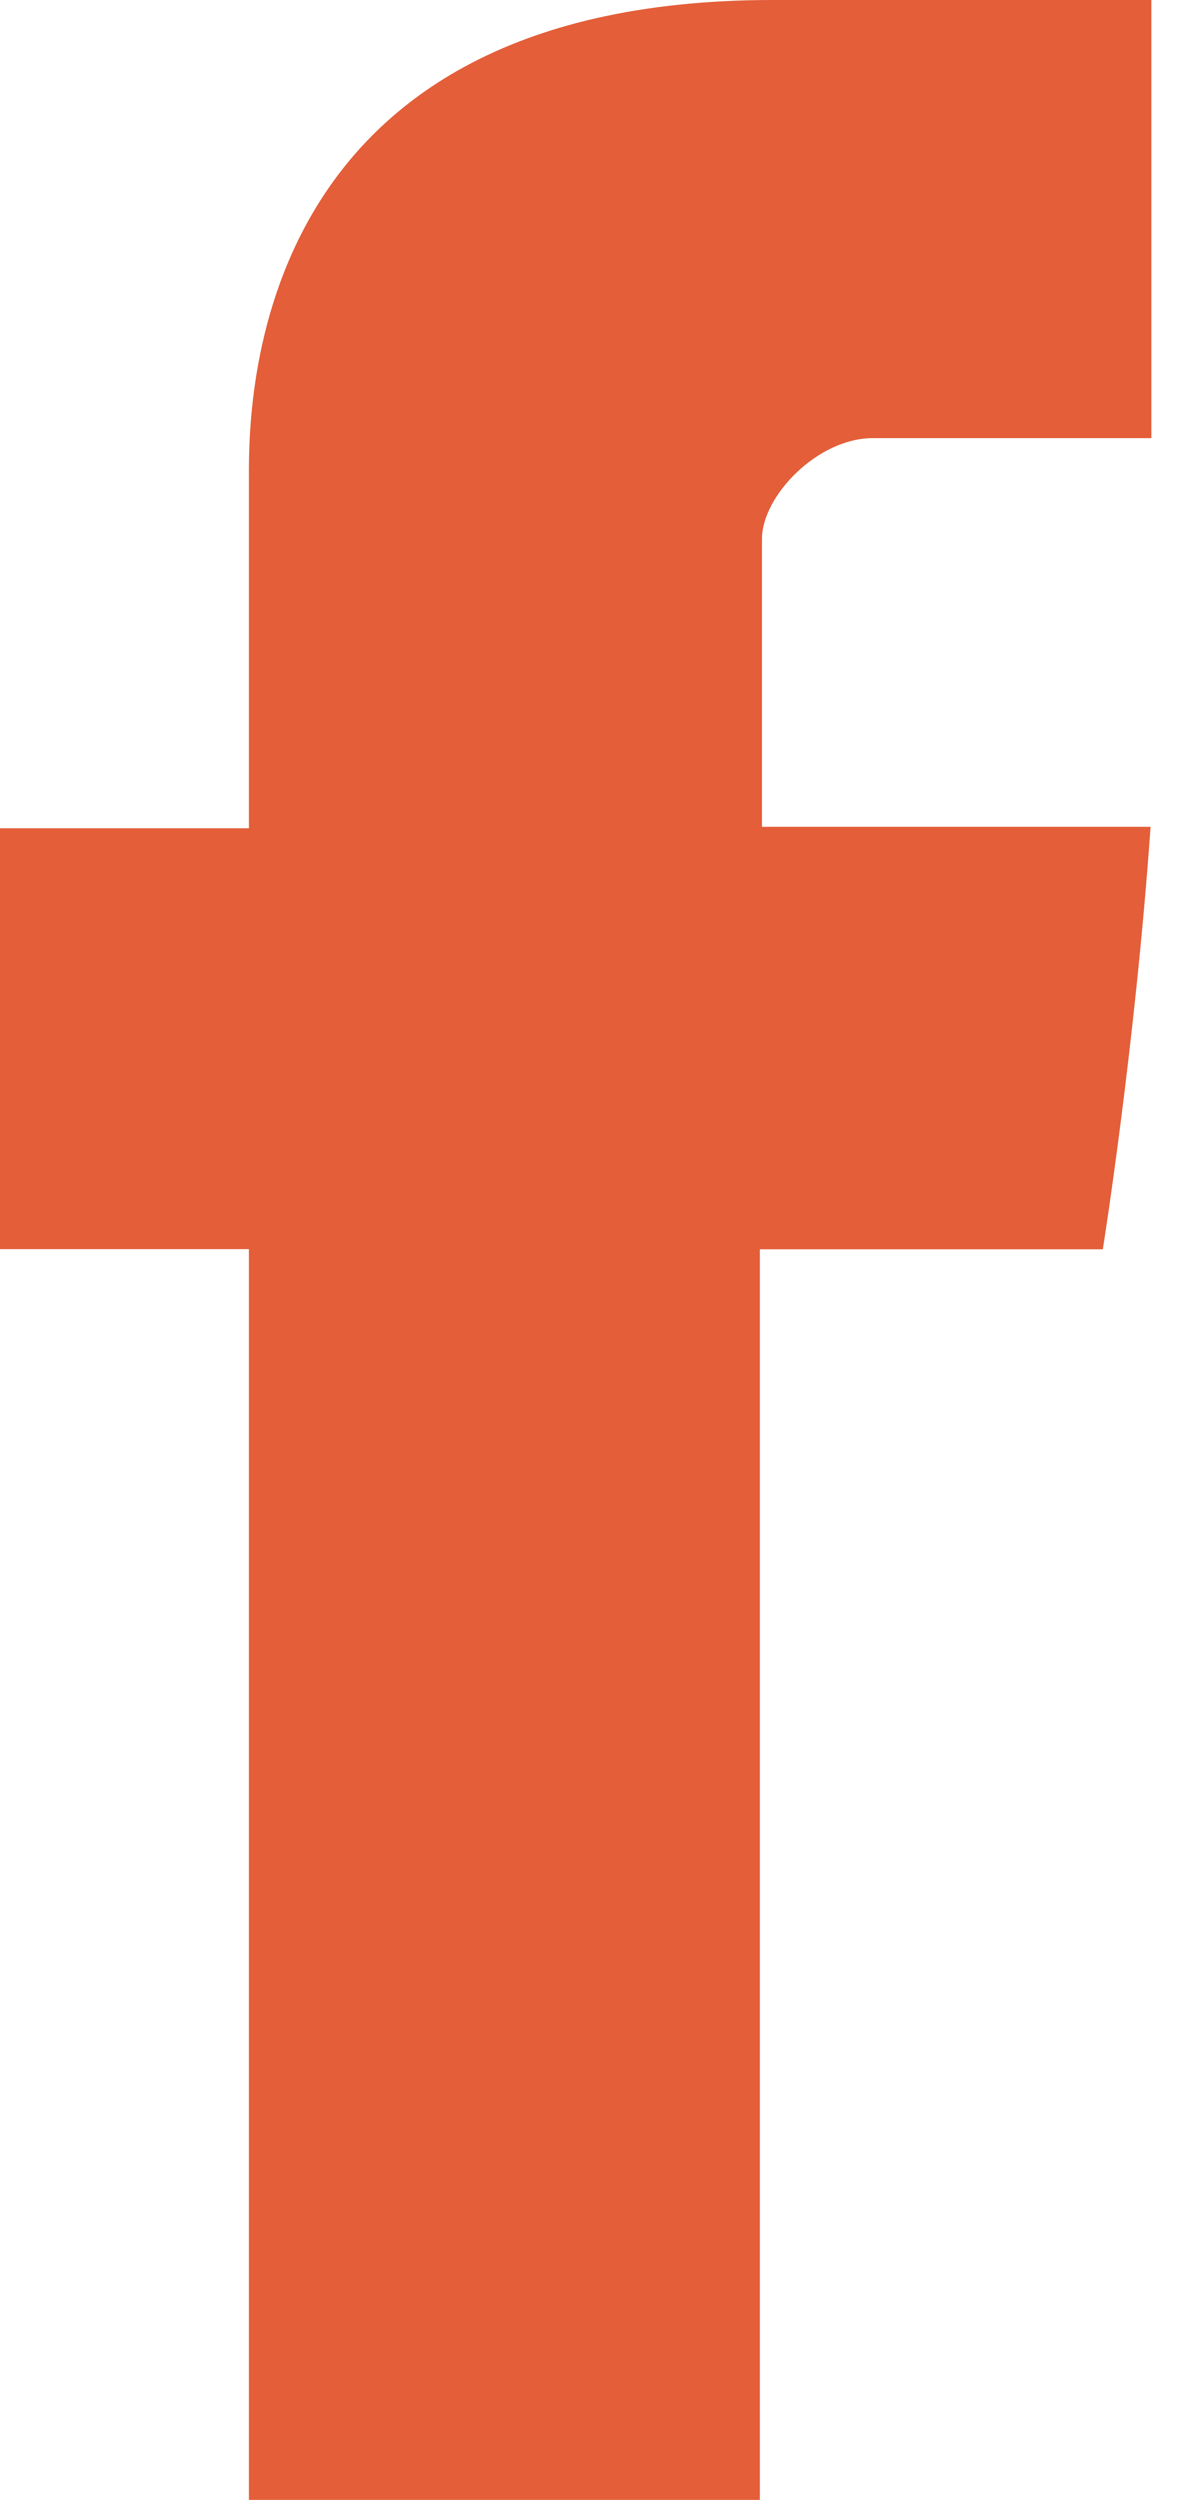 <svg width="9" height="19" viewBox="0 0 9 19" fill="none" xmlns="http://www.w3.org/2000/svg">
<path d="M1.892 3.679V6.295H0V9.494H1.892V19H5.776V9.495H8.383C8.383 9.495 8.628 7.961 8.746 6.284H5.792V4.096C5.792 3.77 6.215 3.33 6.634 3.33H8.752V0H5.873C1.795 0 1.892 3.201 1.892 3.679Z" fill="#E35E39"/>
</svg>

